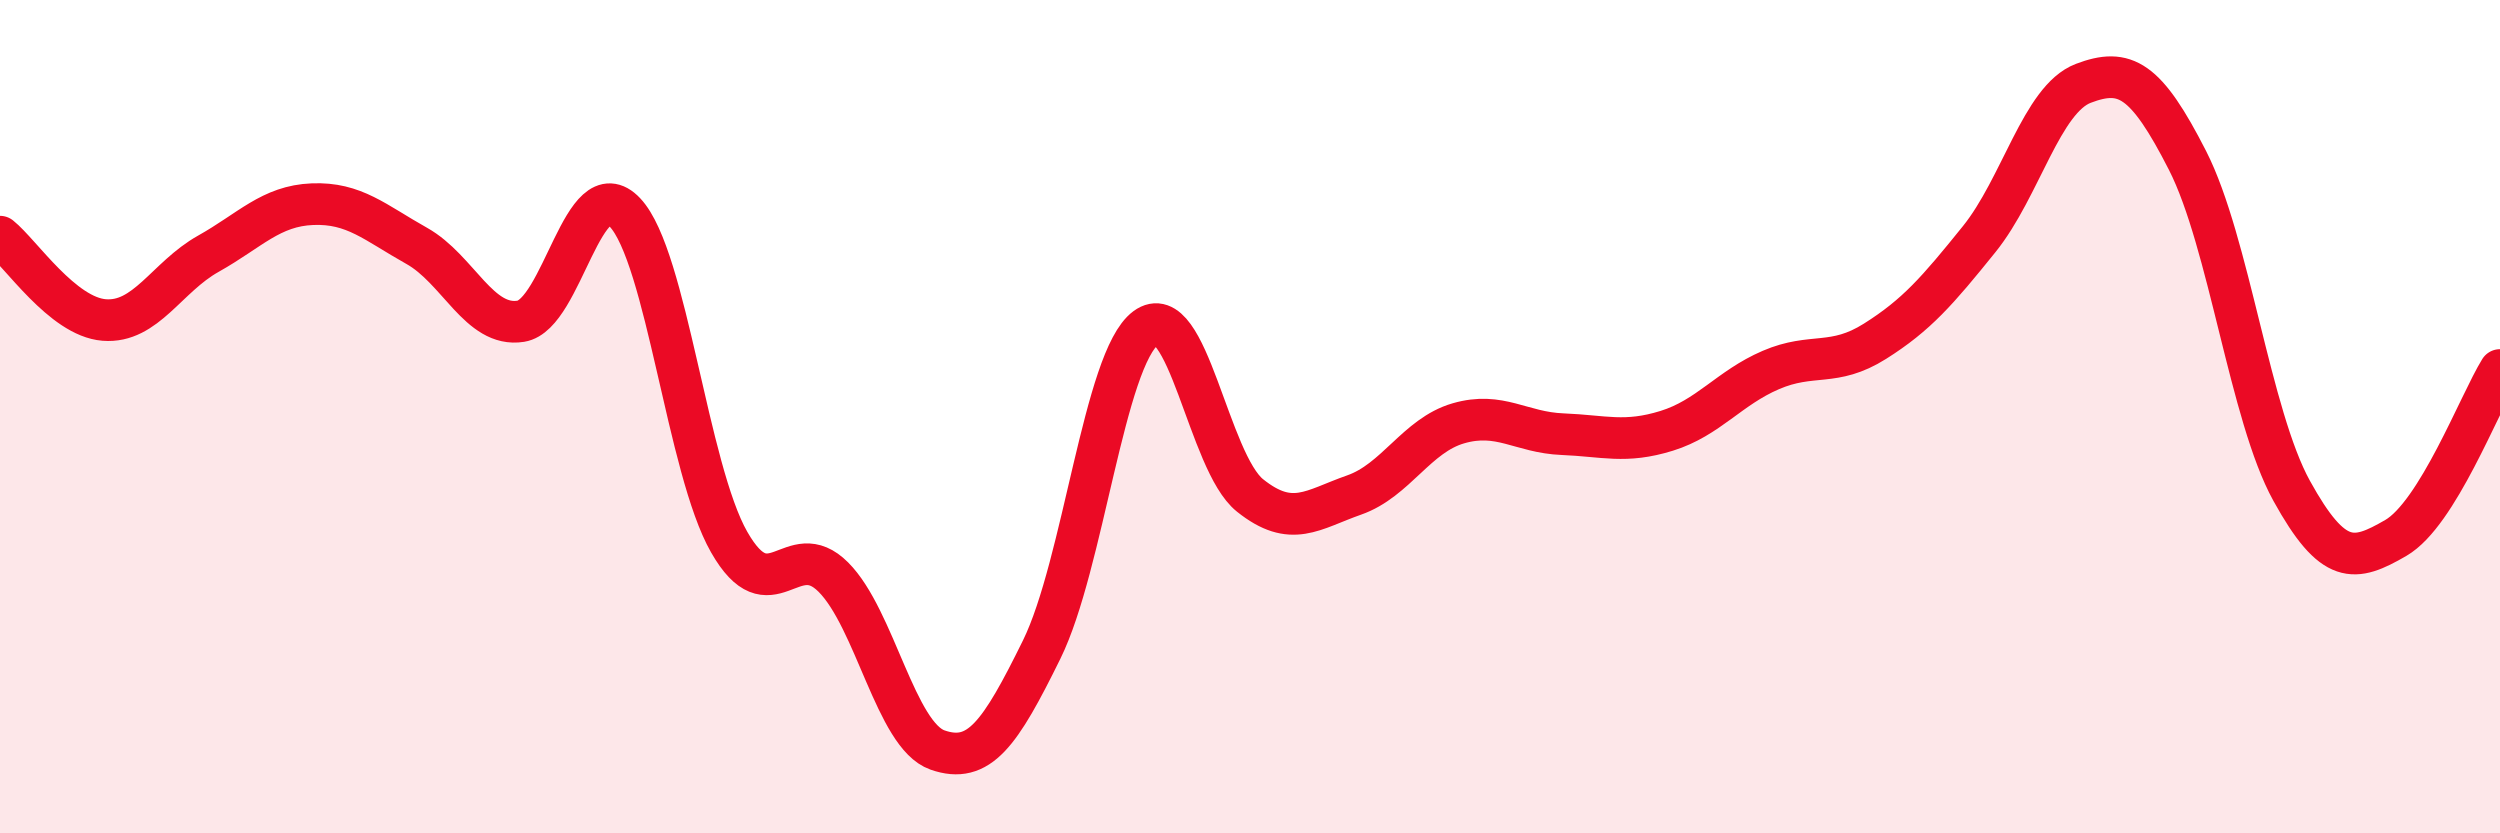 
    <svg width="60" height="20" viewBox="0 0 60 20" xmlns="http://www.w3.org/2000/svg">
      <path
        d="M 0,5.68 C 0.5,6.08 1.5,7.6 2.5,7.68 C 3.5,7.76 4,6.65 5,6.09 C 6,5.53 6.5,4.94 7.5,4.9 C 8.5,4.86 9,5.34 10,5.9 C 11,6.46 11.5,7.87 12.5,7.71 C 13.5,7.55 14,4.04 15,5.1 C 16,6.16 16.5,11.26 17.5,13.01 C 18.5,14.76 19,12.85 20,13.85 C 21,14.85 21.5,17.65 22.5,18 C 23.5,18.35 24,17.62 25,15.59 C 26,13.56 26.5,8.61 27.5,7.87 C 28.5,7.13 29,11.09 30,11.89 C 31,12.69 31.5,12.23 32.5,11.88 C 33.5,11.53 34,10.45 35,10.16 C 36,9.87 36.5,10.38 37.5,10.42 C 38.5,10.46 39,10.65 40,10.34 C 41,10.03 41.5,9.31 42.5,8.88 C 43.5,8.45 44,8.82 45,8.19 C 46,7.56 46.5,6.98 47.5,5.74 C 48.5,4.5 49,2.38 50,2 C 51,1.62 51.5,1.89 52.5,3.85 C 53.5,5.81 54,9.97 55,11.78 C 56,13.59 56.5,13.49 57.5,12.91 C 58.5,12.33 59.5,9.69 60,8.88L60 20L0 20Z"
        fill="#EB0A25"
        opacity="0.1"
        stroke-linecap="round"
        stroke-linejoin="round"
      />
      <path
        d="M 0,5.68 C 0.5,6.08 1.5,7.6 2.5,7.68 C 3.5,7.76 4,6.65 5,6.09 C 6,5.53 6.5,4.94 7.5,4.9 C 8.5,4.86 9,5.34 10,5.9 C 11,6.46 11.5,7.87 12.5,7.71 C 13.5,7.55 14,4.04 15,5.1 C 16,6.16 16.5,11.26 17.5,13.01 C 18.5,14.76 19,12.85 20,13.85 C 21,14.85 21.5,17.65 22.5,18 C 23.5,18.35 24,17.62 25,15.59 C 26,13.56 26.5,8.61 27.5,7.87 C 28.5,7.13 29,11.09 30,11.89 C 31,12.69 31.5,12.23 32.5,11.88 C 33.5,11.53 34,10.45 35,10.16 C 36,9.87 36.5,10.38 37.5,10.42 C 38.5,10.46 39,10.65 40,10.34 C 41,10.03 41.5,9.31 42.5,8.88 C 43.5,8.45 44,8.82 45,8.19 C 46,7.56 46.5,6.98 47.5,5.74 C 48.5,4.5 49,2.38 50,2 C 51,1.62 51.5,1.89 52.5,3.85 C 53.5,5.81 54,9.97 55,11.78 C 56,13.59 56.5,13.49 57.5,12.91 C 58.5,12.33 59.5,9.69 60,8.88"
        stroke="#EB0A25"
        stroke-width="1"
        fill="none"
        stroke-linecap="round"
        stroke-linejoin="round"
      />
    </svg>
  